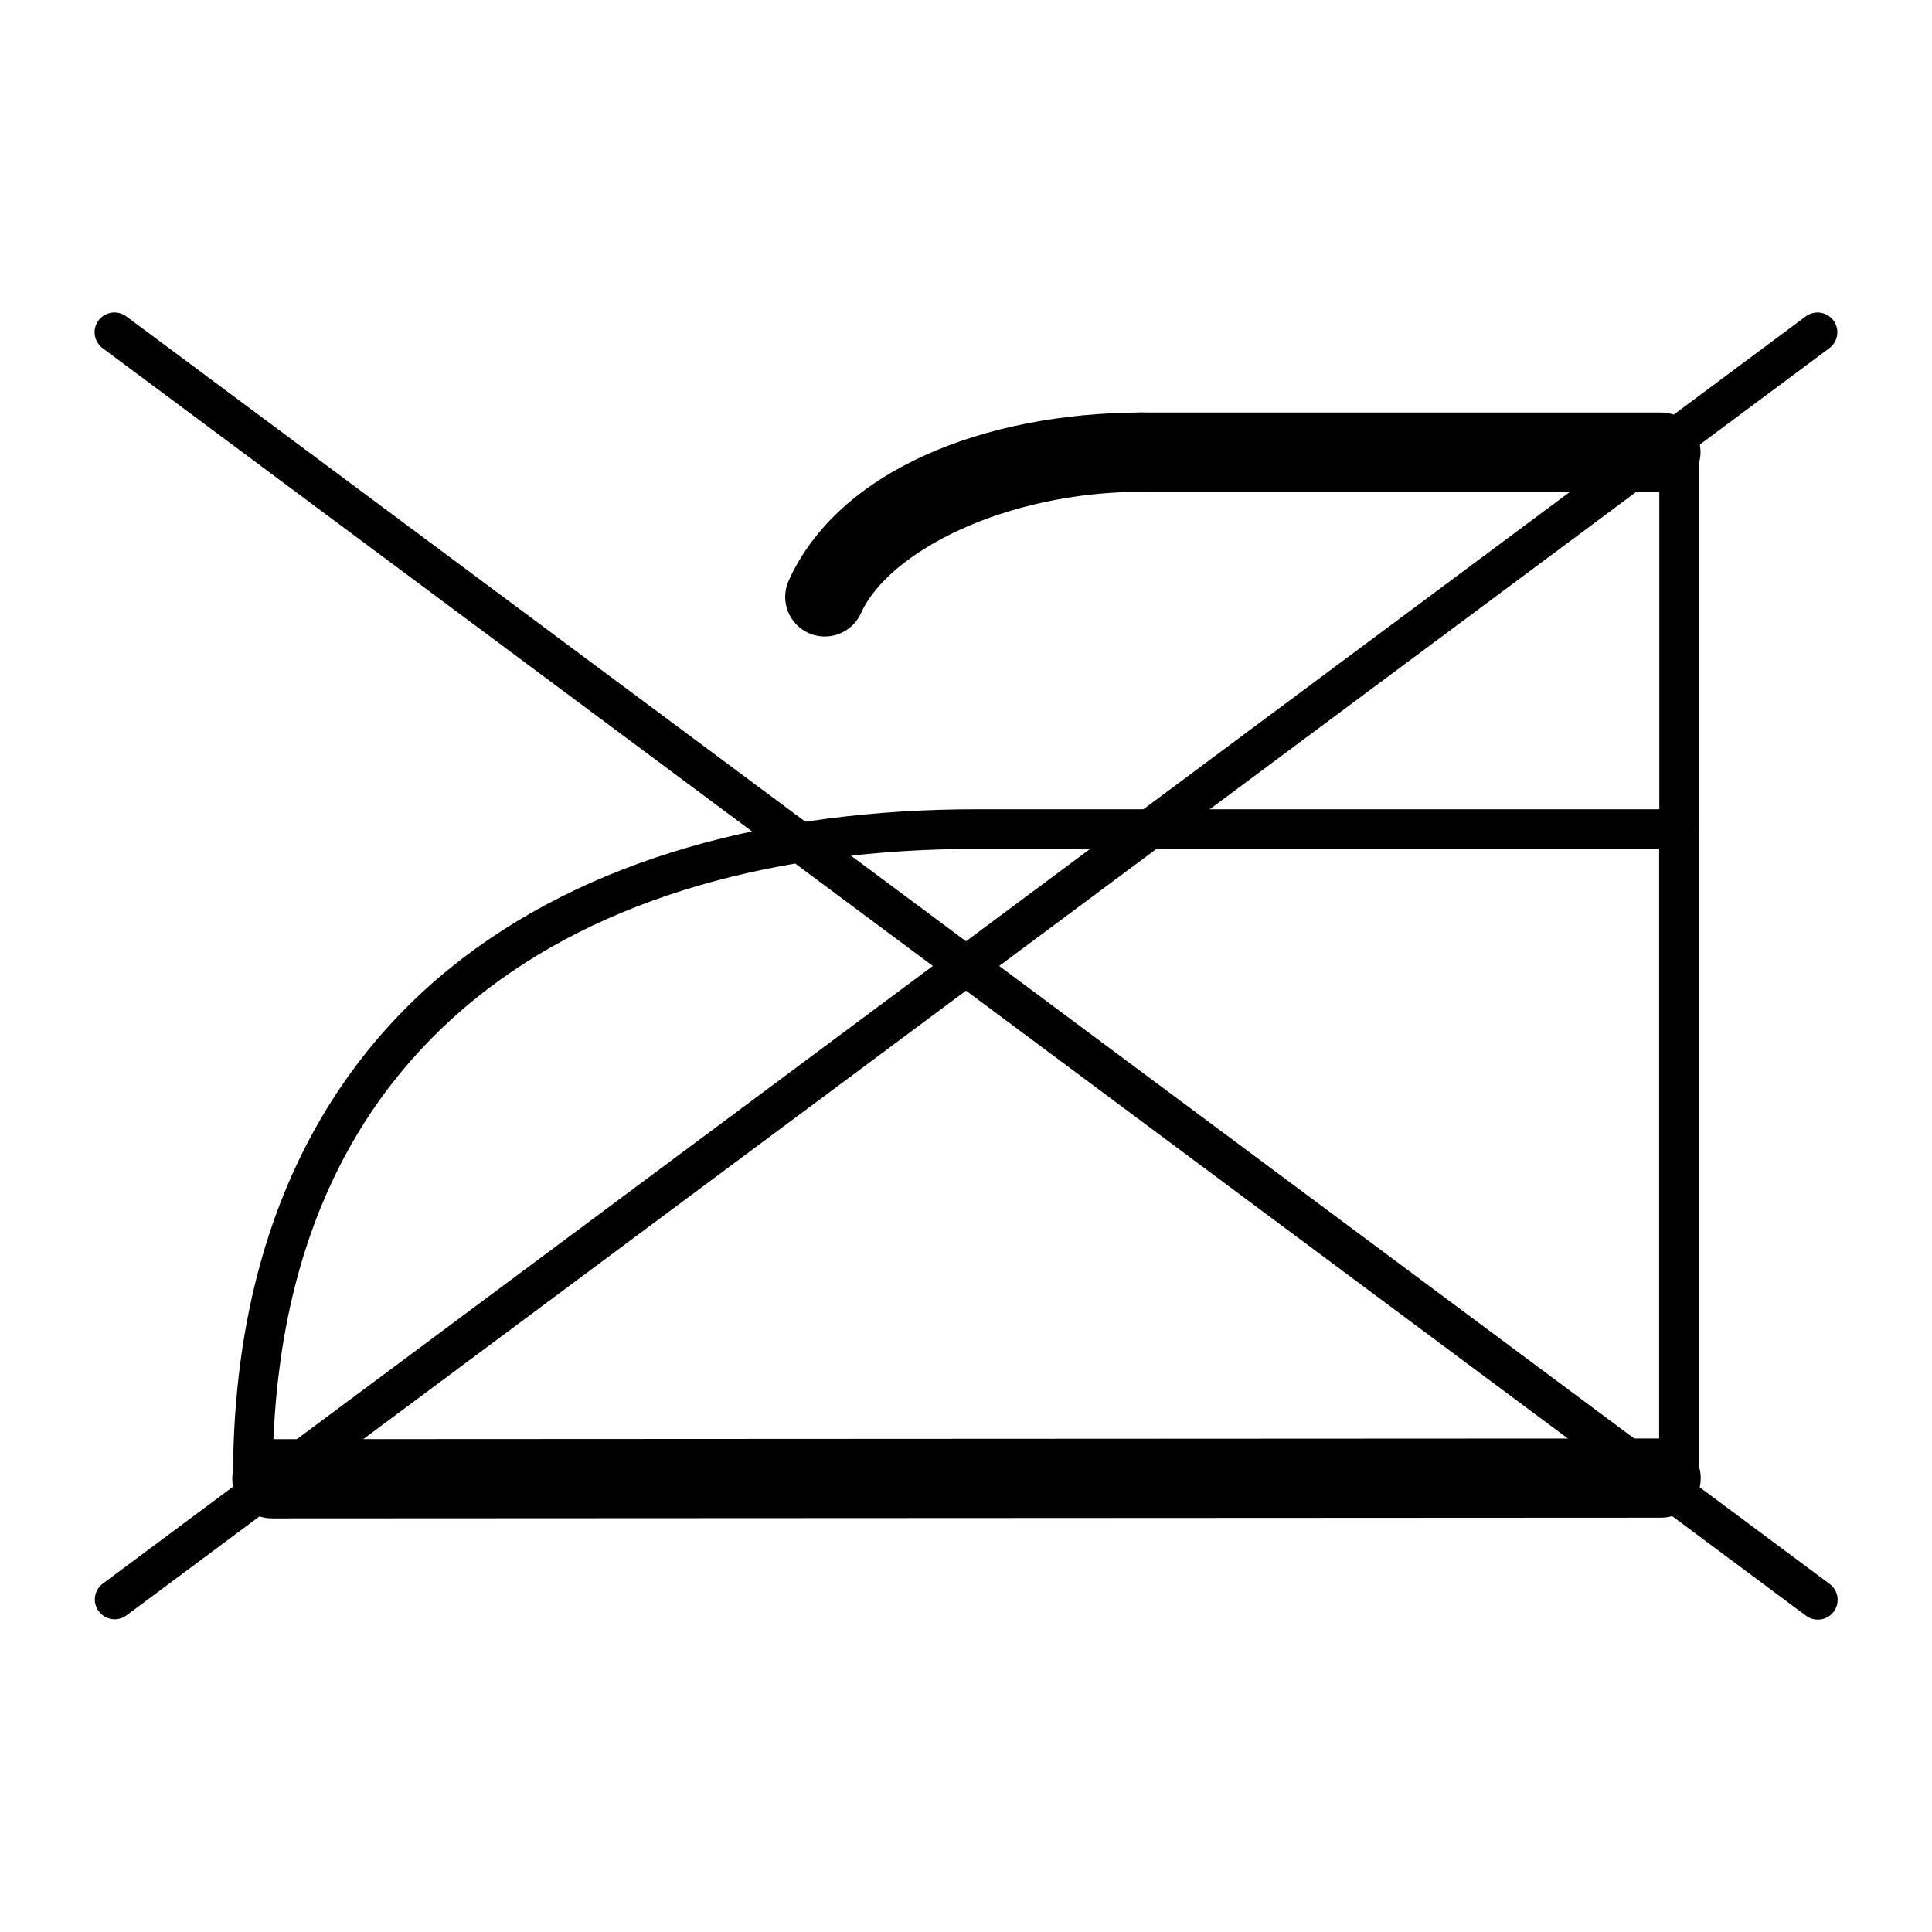 <?xml version="1.0" encoding="UTF-8"?>
<!-- Uploaded to: ICON Repo, www.svgrepo.com, Generator: ICON Repo Mixer Tools -->
<svg fill="#000000" width="800px" height="800px" version="1.1" viewBox="144 144 512 512" xmlns="http://www.w3.org/2000/svg">
 <g>
  <path d="m584.07 525.21-367.88 0.184c-2.812-0.035-5.519 1.055-7.519 3.027-2 1.977-3.125 4.672-3.125 7.481 0.004 2.812 1.133 5.504 3.141 7.477 2.004 1.969 4.715 3.055 7.523 3.008l367.85-0.184h0.004c2.809 0.043 5.519-1.043 7.519-3.019 2.004-1.973 3.133-4.664 3.133-7.477 0-2.809-1.129-5.504-3.133-7.477-2-1.973-4.711-3.059-7.519-3.019z"/>
  <path d="m403.03 358.46c-54.543 0-103.77 13.047-139.59 41.984s-57.688 73.781-57.688 135.26h0.004c-0.023 1.406 0.523 2.762 1.508 3.762 0.988 1 2.332 1.566 3.738 1.566s2.754-0.566 3.738-1.566c0.988-1 1.531-2.356 1.512-3.762 0-59.02 20.449-100.16 53.793-127.1 33.344-26.945 80.117-39.648 132.98-39.648h180.67v167.22l-0.004 0.004c-0.02 1.406 0.523 2.762 1.508 3.762 0.988 1 2.336 1.566 3.742 1.566 1.402 0 2.75-0.566 3.738-1.566 0.984-1 1.527-2.356 1.508-3.762v-172.47c0-2.898-2.348-5.246-5.246-5.246z"/>
  <path d="m588.92 258.57c-1.395 0.016-2.727 0.59-3.699 1.59s-1.508 2.348-1.484 3.742v99.754c-0.023 1.402 0.52 2.758 1.508 3.762 0.984 1 2.332 1.562 3.738 1.562s2.754-0.562 3.738-1.562c0.988-1.004 1.531-2.359 1.512-3.762v-99.754c0.02-1.418-0.531-2.781-1.531-3.785-1-1.004-2.363-1.562-3.781-1.547z"/>
  <path d="m446.92 253.32c-42.309 0-80.777 15.488-93.91 44.547-1.145 2.539-1.234 5.43-0.25 8.035 0.988 2.606 2.969 4.711 5.508 5.856 2.539 1.145 5.43 1.234 8.035 0.246 2.606-0.984 4.711-2.969 5.856-5.508 7.324-16.199 38.027-32.184 74.766-32.184h-0.004c2.812 0.039 5.523-1.047 7.523-3.019 2.004-1.973 3.129-4.668 3.129-7.477 0-2.812-1.125-5.504-3.129-7.477-2-1.977-4.711-3.062-7.523-3.019z"/>
  <path d="m446.08 253.32c-2.809-0.043-5.519 1.043-7.523 3.019-2 1.973-3.129 4.664-3.129 7.477 0 2.809 1.129 5.504 3.129 7.477 2.004 1.973 4.715 3.059 7.523 3.019h137.93c2.809 0.039 5.519-1.047 7.523-3.019 2-1.973 3.129-4.668 3.129-7.477 0-2.812-1.129-5.504-3.129-7.477-2.004-1.977-4.715-3.062-7.523-3.019z"/>
  <path d="m174.11 226.81c-2.242 0.09-4.18 1.59-4.824 3.738-0.641 2.148 0.148 4.469 1.973 5.773l451.23 335.77c1.113 0.879 2.539 1.273 3.945 1.086 1.41-0.188 2.68-0.934 3.527-2.074s1.195-2.578 0.965-3.977c-0.23-1.402-1.016-2.652-2.184-3.461l-451.21-335.77c-0.977-0.75-2.188-1.137-3.422-1.086z"/>
  <path d="m625.74 226.81c-1.18-0.012-2.328 0.371-3.262 1.086l-451.23 335.77c-1.117 0.832-1.859 2.074-2.059 3.449-0.203 1.379 0.152 2.781 0.984 3.898 0.832 1.117 2.07 1.859 3.449 2.062 1.379 0.199 2.781-0.152 3.898-0.984l451.21-335.77c1.84-1.32 2.625-3.676 1.945-5.836-0.68-2.164-2.672-3.644-4.938-3.676z"/>
 </g>
</svg>